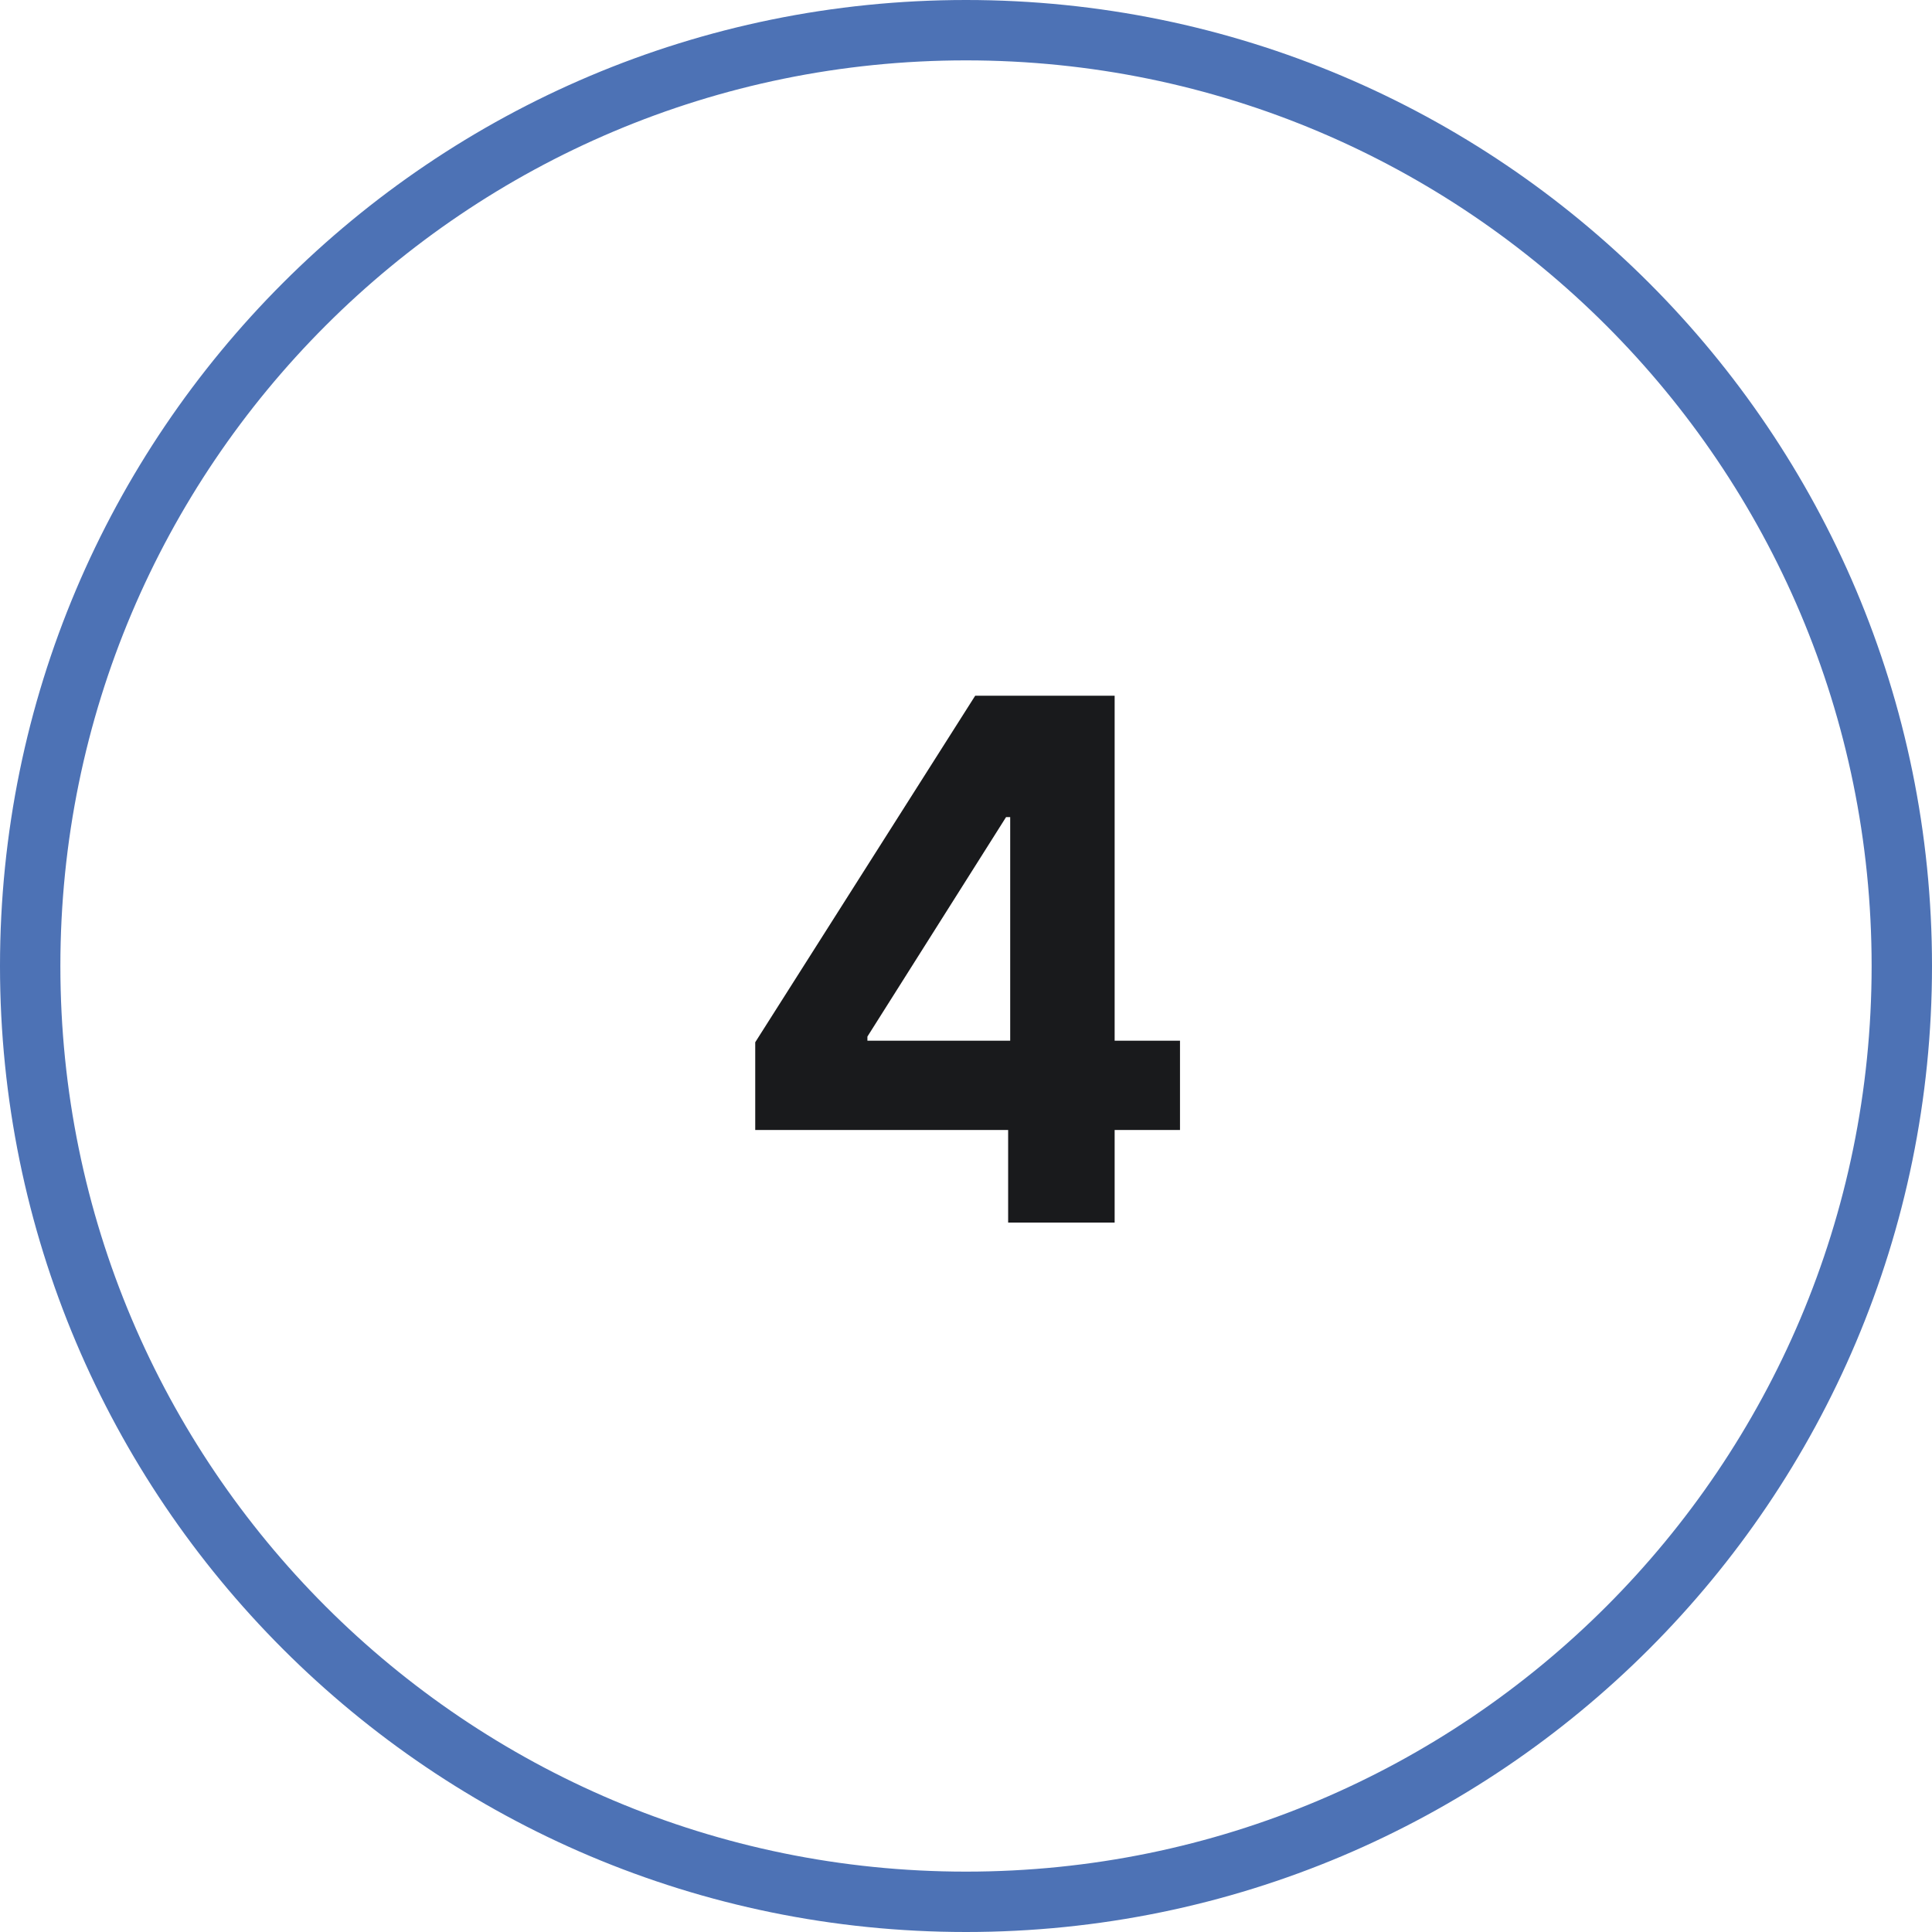 <?xml version="1.0" encoding="UTF-8"?>
<svg xmlns="http://www.w3.org/2000/svg" width="64" height="64" viewBox="0 0 64 64" fill="none">
  <path d="M1 32C1 14.879 14.879 1 32 1C49.121 1 63 14.879 63 32C63 49.121 49.121 63 32 63C14.879 63 1 49.121 1 32Z" stroke="#4D72B5" stroke-width="2"></path>
  <path d="M25.018 37.432V34.526L32.305 23.046H34.81V27.068H33.327L28.734 34.338V34.474H39.089V37.432H25.018ZM33.396 40.5V36.545L33.464 35.258V23.046H36.924V40.5H33.396Z" fill="#191A1C"></path>
</svg>
